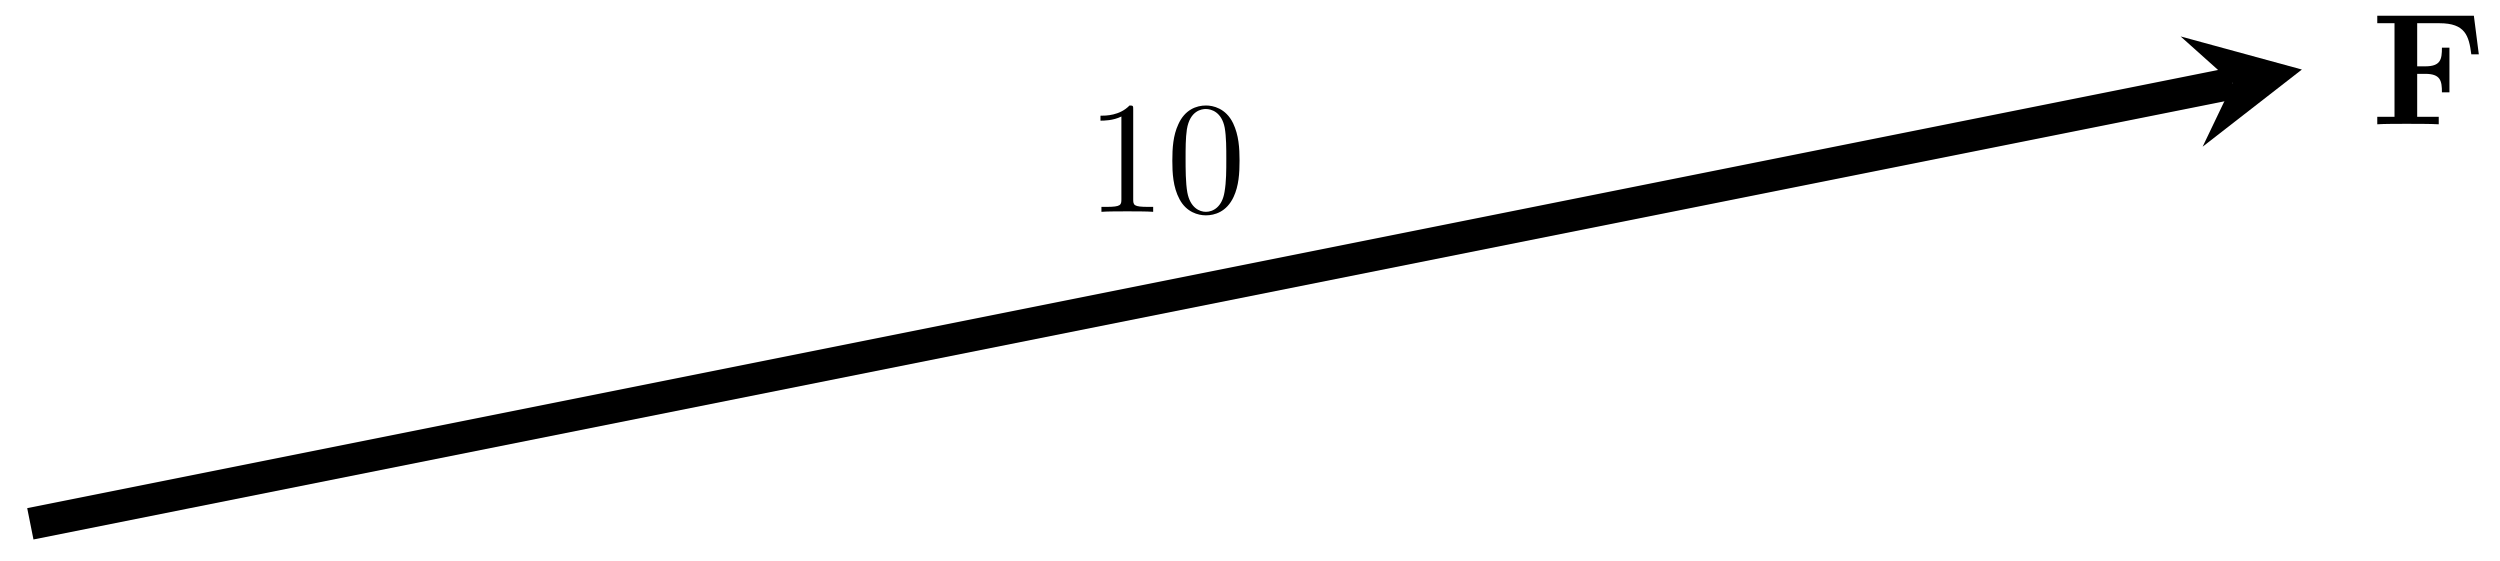 <svg xmlns="http://www.w3.org/2000/svg" xmlns:xlink="http://www.w3.org/1999/xlink" xmlns:inkscape="http://www.inkscape.org/namespaces/inkscape" version="1.1" width="156" height="35" viewBox="0 0 156 35">
<defs>
<path id="font_1_1" d="M.644 .68H.039V.633H.147V.047H.039V0C.077 .003 .178 .003 .222 .003 .271 .003 .38 .003 .424 0V.047H.289V.316H.339C.435 .316 .444 .273 .444 .2H.491V.48H.444C.444 .406 .436 .363 .339 .363H.289V.633H.429C.59 .633 .613 .555 .628 .438H.675L.644 .68Z"/>
<path id="font_2_2" d="M.294 .64C.294 .664 .294 .666 .271 .666 .209 .602 .121 .602 .089 .602V.571C.109 .571 .168 .571 .22 .597V.079C.22 .043 .217 .031 .127 .031H.095V0C.13 .003 .217 .003 .257 .003 .297 .003 .384 .003 .419 0V.031H.387C.297 .031 .294 .042 .294 .079V.64Z"/>
<path id="font_2_1" d="M.46 .32C.46 .4 .455 .48 .42 .554 .374 .65 .292 .666 .25 .666 .19 .666 .117 .64 .076 .547 .044 .478 .039 .4 .039 .32 .039 .245 .043 .155 .084 .079 .127-.002 .2-.022 .249-.022 .303-.022 .379-.001 .423 .094 .455 .163 .46 .241 .46 .32M.249-0C.21-0 .151 .025 .133 .121 .122 .181 .122 .273 .122 .332 .122 .396 .122 .462 .13 .516 .149 .635 .224 .644 .249 .644 .282 .644 .348 .626 .367 .527 .377 .471 .377 .395 .377 .332 .377 .257 .377 .189 .366 .125 .351 .03 .294-0 .249-0Z"/>
</defs>
<path transform="matrix(1,0,0,-1,1.893,32.686)" stroke-width="1.993" stroke-linecap="butt" stroke-miterlimit="10" stroke-linejoin="miter" fill="none" stroke="#000000" d="M0 0 137.436 27.487"/>
<path transform="matrix(.981,-.196,-.196,-.981,139.337,5.198)" d="M4.384 0-2.63 3.507 0 0-2.63-3.507"/>
<use data-text="F" xlink:href="#font_1_1" transform="matrix(9.963,0,0,-9.963,147.953,7.756)"/>
<use data-text="1" xlink:href="#font_2_2" transform="matrix(9.963,0,0,-9.963,67.783,13.218)"/>
<use data-text="0" xlink:href="#font_2_1" transform="matrix(9.963,0,0,-9.963,72.765,13.218)"/>
</svg>
